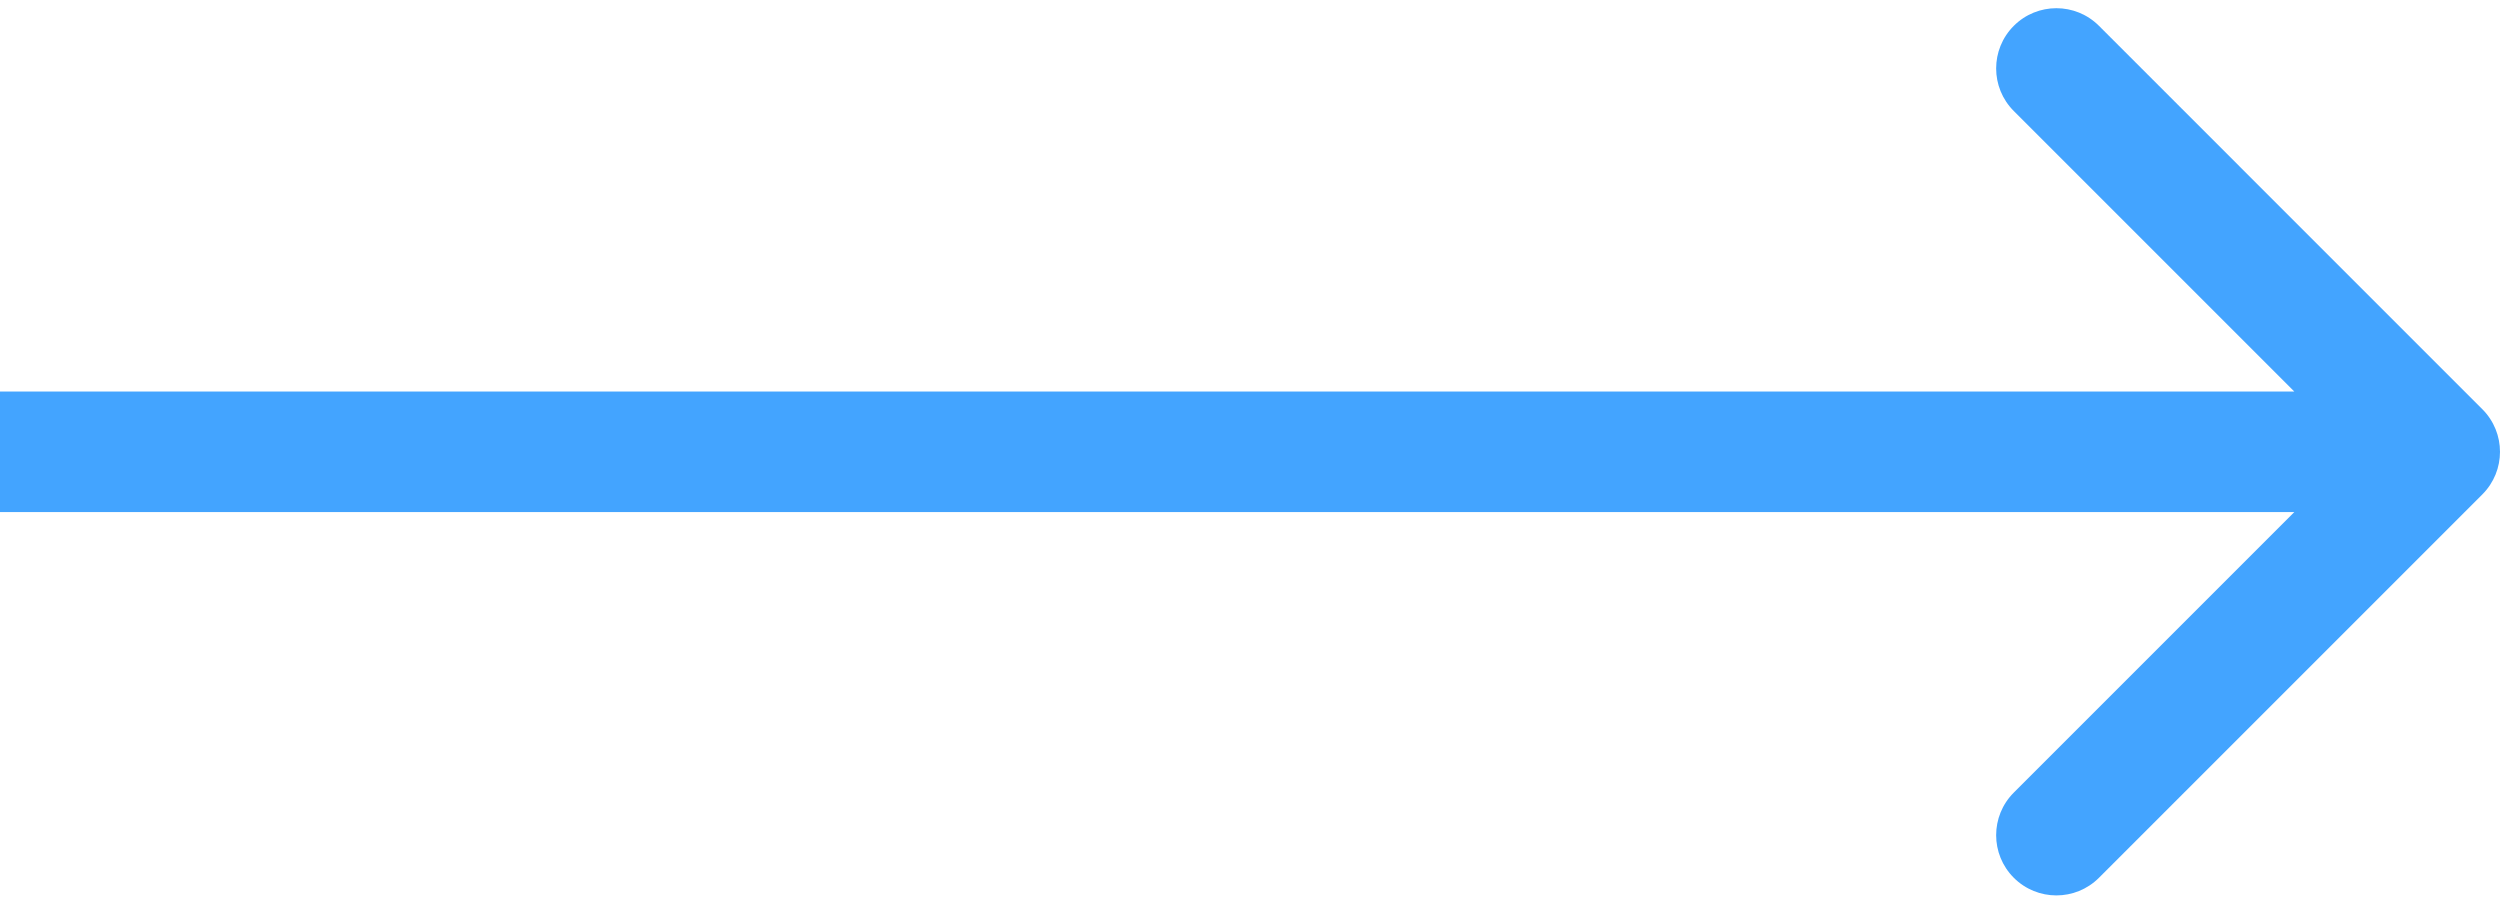 <svg width="83" height="30" viewBox="0 0 83 30" fill="none" xmlns="http://www.w3.org/2000/svg">
<path d="M82.414 16.414C83.195 15.633 83.195 14.367 82.414 13.586L69.686 0.858C68.905 0.077 67.639 0.077 66.858 0.858C66.077 1.639 66.077 2.905 66.858 3.686L78.172 15L66.858 26.314C66.077 27.095 66.077 28.361 66.858 29.142C67.639 29.923 68.905 29.923 69.686 29.142L82.414 16.414ZM0 17H81V13H0V17Z" fill="#43A4FF"/>
</svg>
